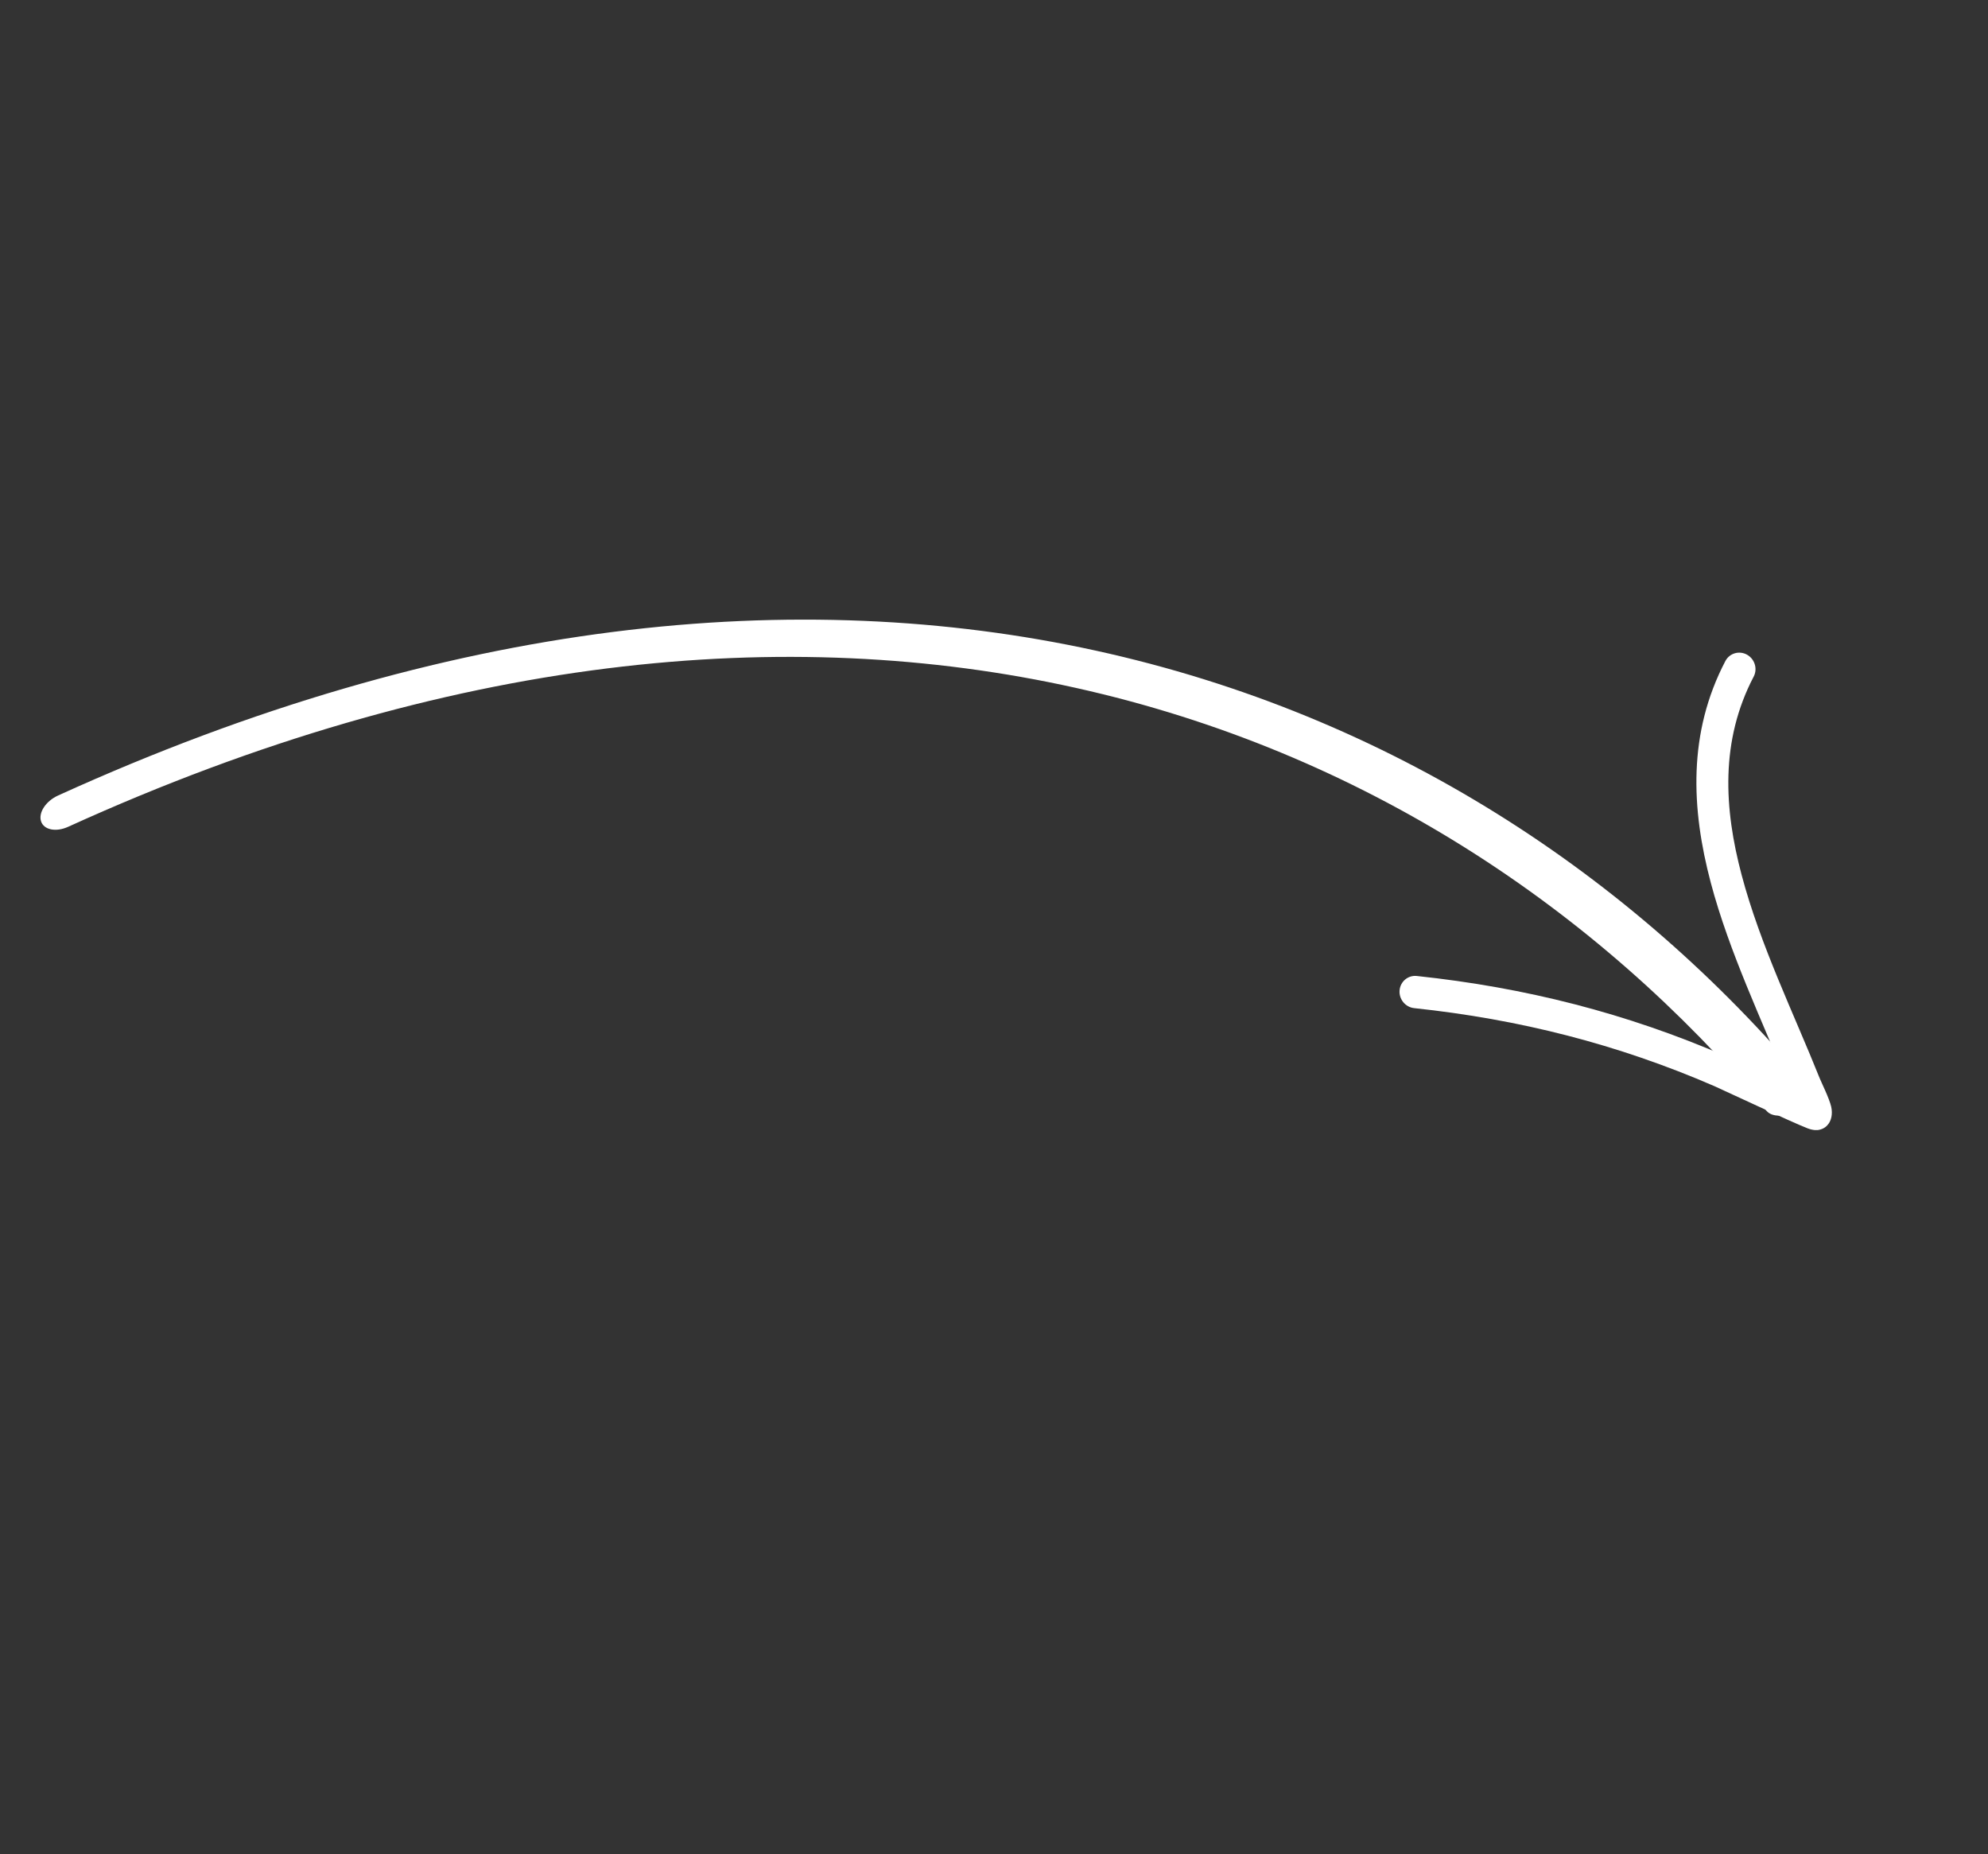 <svg width="74" height="69" viewBox="0 0 74 69" fill="none" xmlns="http://www.w3.org/2000/svg">
<rect x="0" y="0" width="74" height="69" fill="#333333" stroke="none"/>
<path fill-rule="evenodd" clip-rule="evenodd" d="M2.536 30.77C30.877 17.88 53.148 26.35 65.753 41.338C65.97 41.595 66.481 41.575 66.893 41.291C67.305 41.007 67.465 40.568 67.248 40.311C54.291 24.903 31.299 16.352 2.164 29.604C1.71 29.809 1.425 30.238 1.527 30.562C1.628 30.884 2.08 30.977 2.536 30.77Z" fill="white"/>
<path fill-rule="evenodd" clip-rule="evenodd" d="M66.56 40.375C65.601 39.938 64.403 39.377 64.265 39.318C60.533 37.7 56.765 36.75 52.74 36.322C52.413 36.286 52.125 36.527 52.097 36.856C52.069 37.186 52.312 37.483 52.639 37.518C56.542 37.932 60.197 38.853 63.817 40.422C64.028 40.514 66.72 41.776 67.283 41.991C67.513 42.08 67.669 42.058 67.706 42.049C67.9 42.011 68.009 41.904 68.076 41.806C68.151 41.694 68.229 41.478 68.163 41.185C68.093 40.878 67.795 40.278 67.732 40.121C66.783 37.745 65.522 35.174 64.831 32.569C64.171 30.085 64.029 27.568 65.278 25.18C65.43 24.89 65.317 24.523 65.027 24.363C64.736 24.203 64.377 24.31 64.224 24.601C62.828 27.271 62.946 30.082 63.683 32.858C64.371 35.447 65.603 38.006 66.56 40.375Z" fill="white"/>
</svg>
